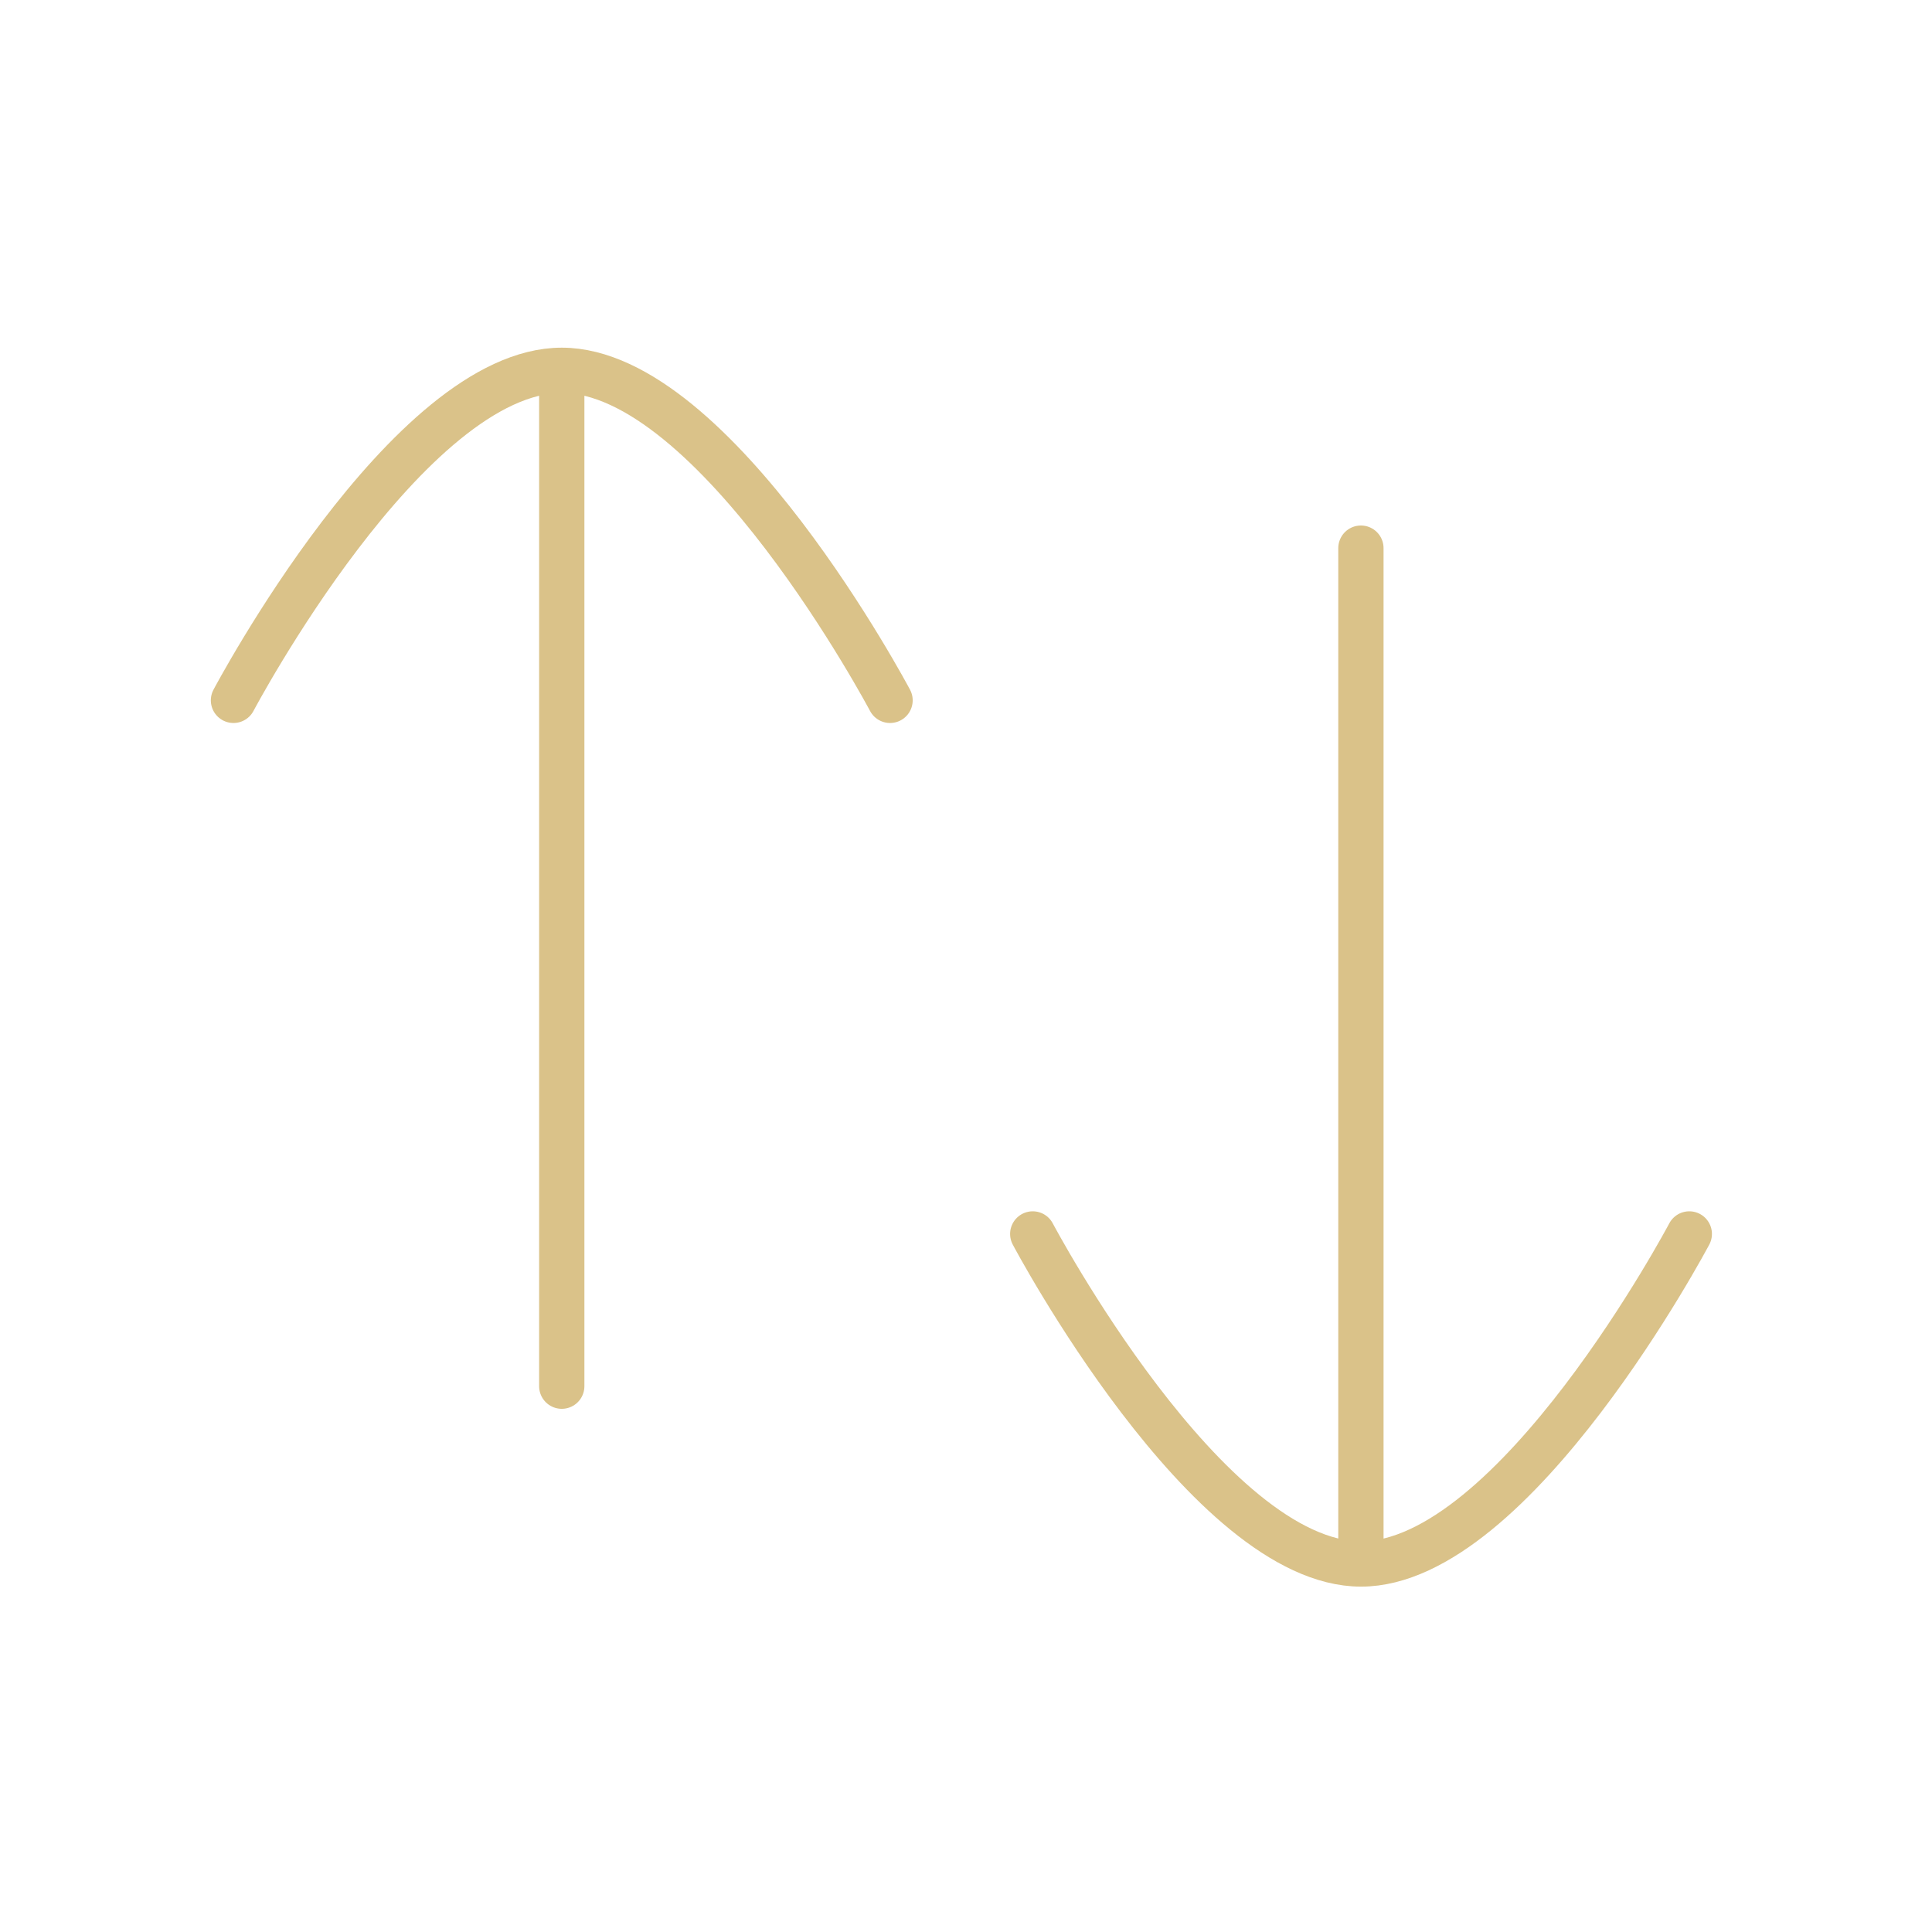<svg width="64" height="64" viewBox="0 0 64 64" fill="none" xmlns="http://www.w3.org/2000/svg">
<path d="M18.609 12.271V45.919" stroke="#DAC289" stroke-width="1.5" stroke-linecap="round" stroke-linejoin="round"/>
<path d="M7.734 23.2C7.734 23.2 13.518 12.267 18.609 12.267C23.697 12.267 29.484 23.2 29.484 23.2" stroke="#DAC289" stroke-width="1.5" stroke-linecap="round" stroke-linejoin="round"/>
<path d="M45.082 51.806V18.158" stroke="#DAC289" stroke-width="1.5" stroke-linecap="round" stroke-linejoin="round"/>
<path d="M55.96 40.876C55.96 40.876 50.174 51.809 45.086 51.809C39.998 51.809 34.211 40.876 34.211 40.876" stroke="#DAC289" stroke-width="1.5" stroke-linecap="round" stroke-linejoin="round"/>
</svg>
